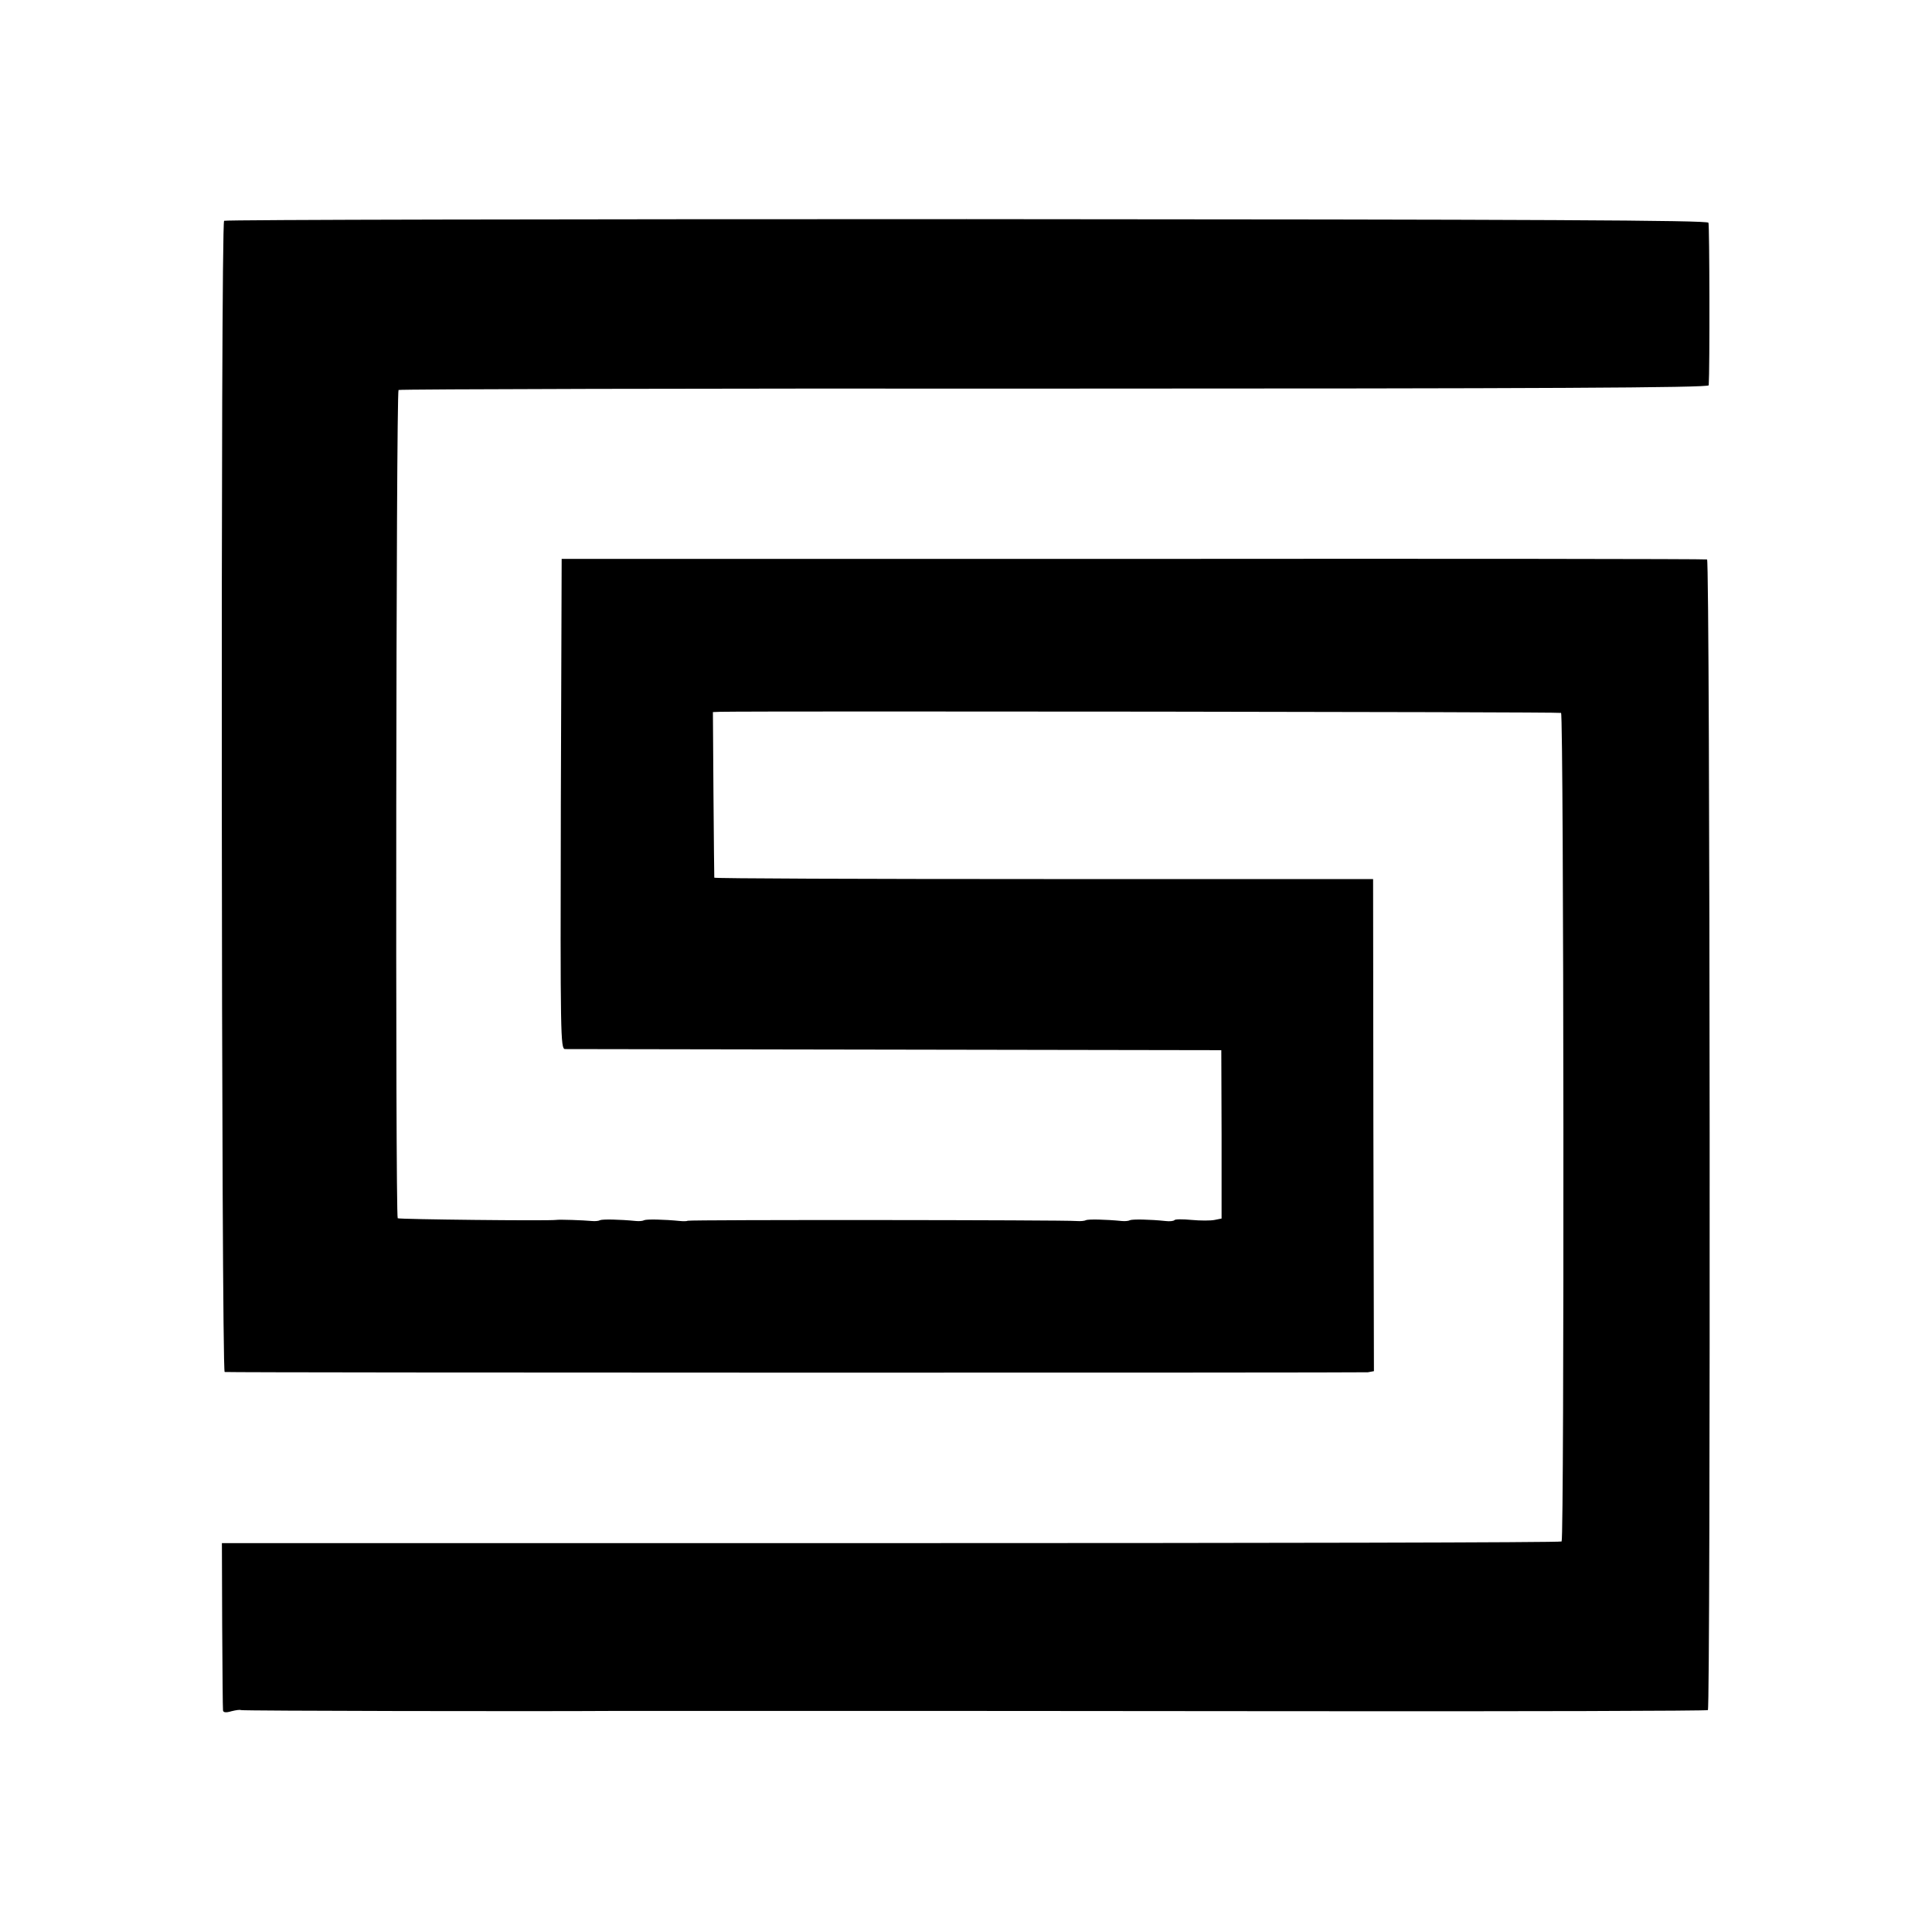 <?xml version="1.0" standalone="no"?>
<!DOCTYPE svg PUBLIC "-//W3C//DTD SVG 20010904//EN"
 "http://www.w3.org/TR/2001/REC-SVG-20010904/DTD/svg10.dtd">
<svg version="1.0" xmlns="http://www.w3.org/2000/svg"
 width="700pt" height="700pt" viewBox="0 0 700 700"
 preserveAspectRatio="xMidYMid meet">
<g transform="translate(0,700) scale(0.1,-0.1)"
fill="#000000" stroke="none">
<path d="M812 6200 c-13 -8 -10 -4170 2 -4171 36 -3 4125 -3 4142 -1 l22 4 -2
891 -1 892 -1193 0 c-655 0 -1193 2 -1194 5 0 3 -2 139 -3 303 l-2 297 26 1
c152 3 3041 0 3047 -4 10 -6 12 -2992 2 -3002 -3 -4 -1097 -6 -2430 -6 l-2424
0 1 -297 c1 -163 2 -302 3 -309 1 -8 11 -9 31 -3 16 4 31 6 34 4 3 -3 1069 -5
1357 -3 8 0 224 0 480 0 256 0 472 0 480 0 8 0 685 0 1504 -1 818 -1 1491 1
1494 4 10 11 8 4166 -3 4169 -5 2 -941 3 -2080 2 l-2070 0 -3 -887 c-2 -841
-1 -888 15 -889 10 0 549 -1 1198 -2 l1180 -2 1 -305 0 -305 -25 -5 c-14 -3
-52 -3 -84 0 -32 3 -60 3 -62 -1 -3 -3 -17 -5 -32 -3 -57 6 -119 7 -129 3 -5
-3 -18 -4 -29 -3 -61 6 -122 7 -131 3 -5 -3 -20 -4 -34 -3 -39 4 -1400 5
-1408 1 -4 -2 -16 -2 -27 -1 -61 6 -122 7 -131 3 -5 -3 -18 -4 -29 -3 -61 6
-122 7 -131 3 -5 -3 -18 -4 -29 -3 -32 3 -119 6 -130 4 -29 -4 -570 2 -574 6
-9 9 -6 2996 3 3001 4 3 1074 6 2377 5 1768 0 2369 3 2370 12 4 56 3 580 -1
589 -4 9 -588 12 -2688 13 -1475 0 -2686 -2 -2690 -6z"/>
</g>
</svg>
